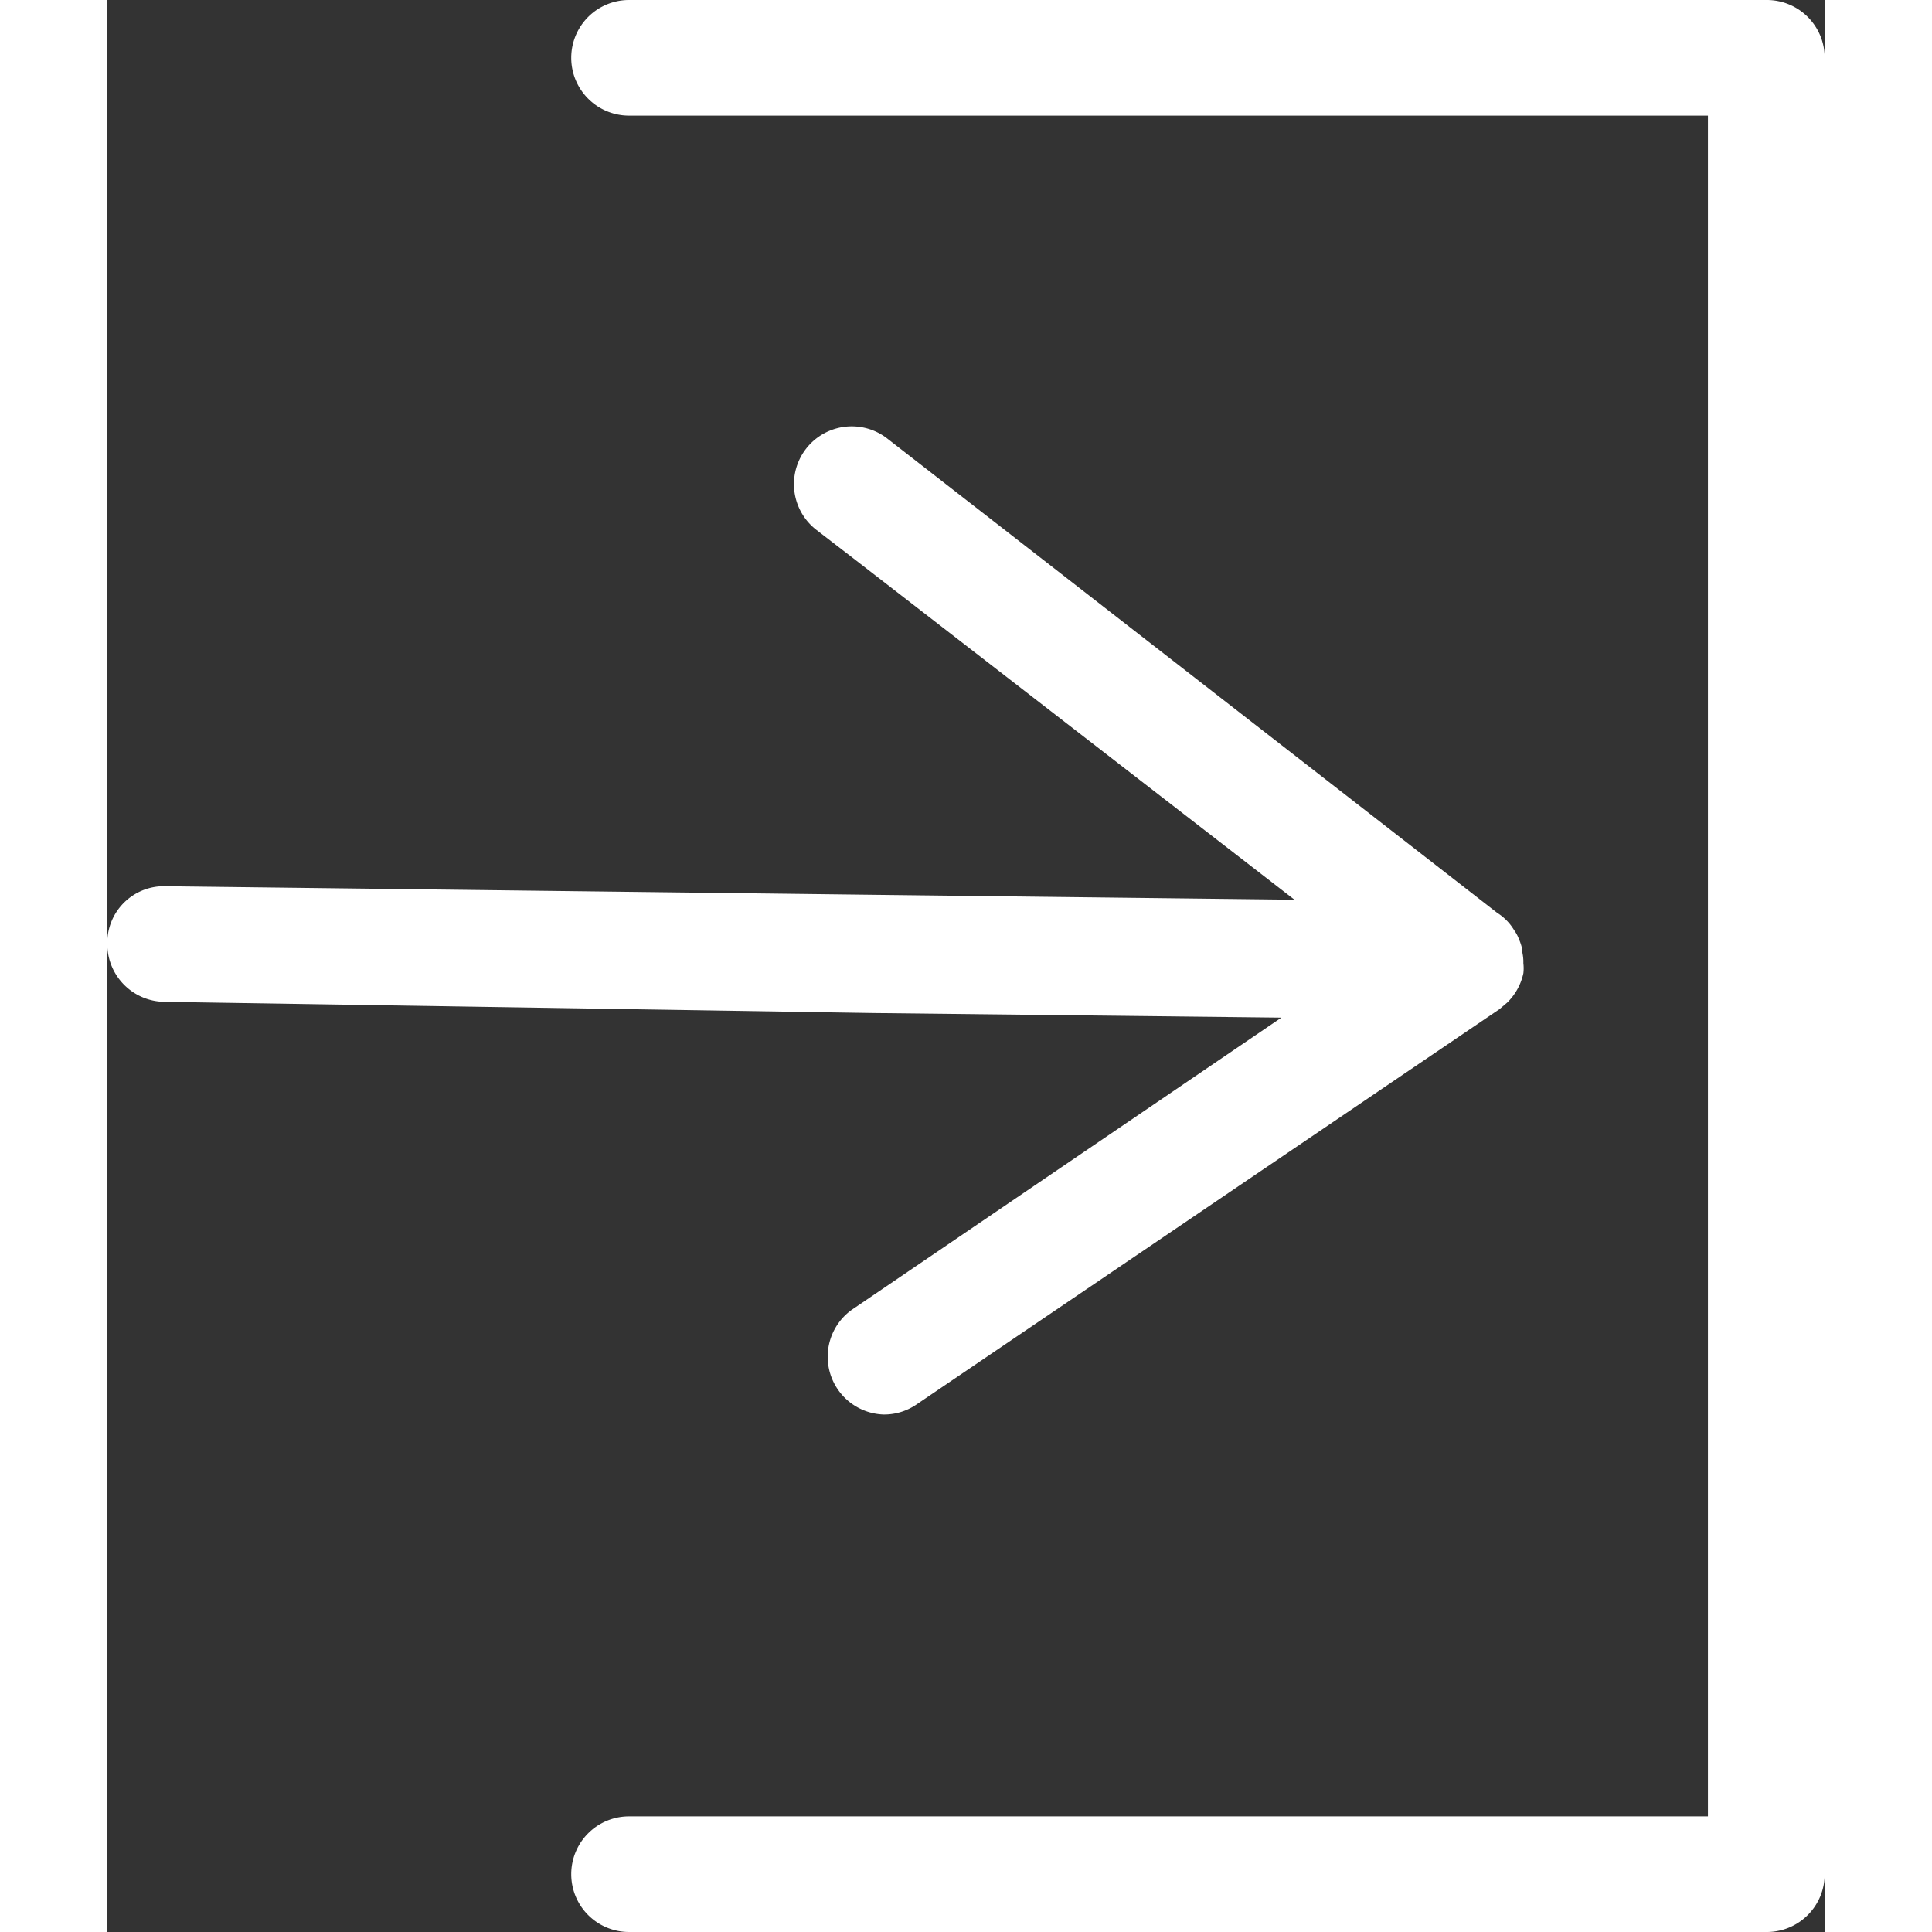 <svg height='22px' width='22px'  fill="#ffffff" xmlns="http://www.w3.org/2000/svg" viewBox="0 0 44.57 50.14" x="0px" y="0px"><rect x="0" y="0" width="44.57" height="50.14" fill="#333333" stroke="none"/><defs><style>.cls-1{fill:none;}</style></defs><title>Asset 177journey</title><g data-name="Layer 2"><g data-name="Layer 1"><path d="M43.07,50.14H13.54a1.5,1.5,0,0,1,0-3h28V3h-28a1.5,1.5,0,0,1,0-3H43.07a1.5,1.5,0,0,1,1.5,1.5V48.64A1.5,1.5,0,0,1,43.07,50.14Z"></path><line class="cls-1" x1="19.77" y1="24.76" x2="1.5" y2="24.54"></line><path d="M36.75,24.93V25a1.09,1.09,0,0,1,0,.26,1.51,1.51,0,0,1-.42.76l-.2.17h0L21,36.45a1.49,1.49,0,0,1-.85.26A1.5,1.5,0,0,1,19.31,34l.78-.53,10.38-7.06-10.64-.12L1.48,26A1.5,1.5,0,0,1,0,24.52,1.47,1.47,0,0,1,1.52,23l18.2.22,11.09.13L19.4,14.52l-1-.77a1.5,1.5,0,0,1,1.84-2.37L36.07,23.69a1.35,1.35,0,0,1,.44.45.94.94,0,0,1,.12.22,1.55,1.55,0,0,1,.08.23s0,.05,0,.07A1.24,1.24,0,0,1,36.75,24.93Z"></path></g></g></svg>
